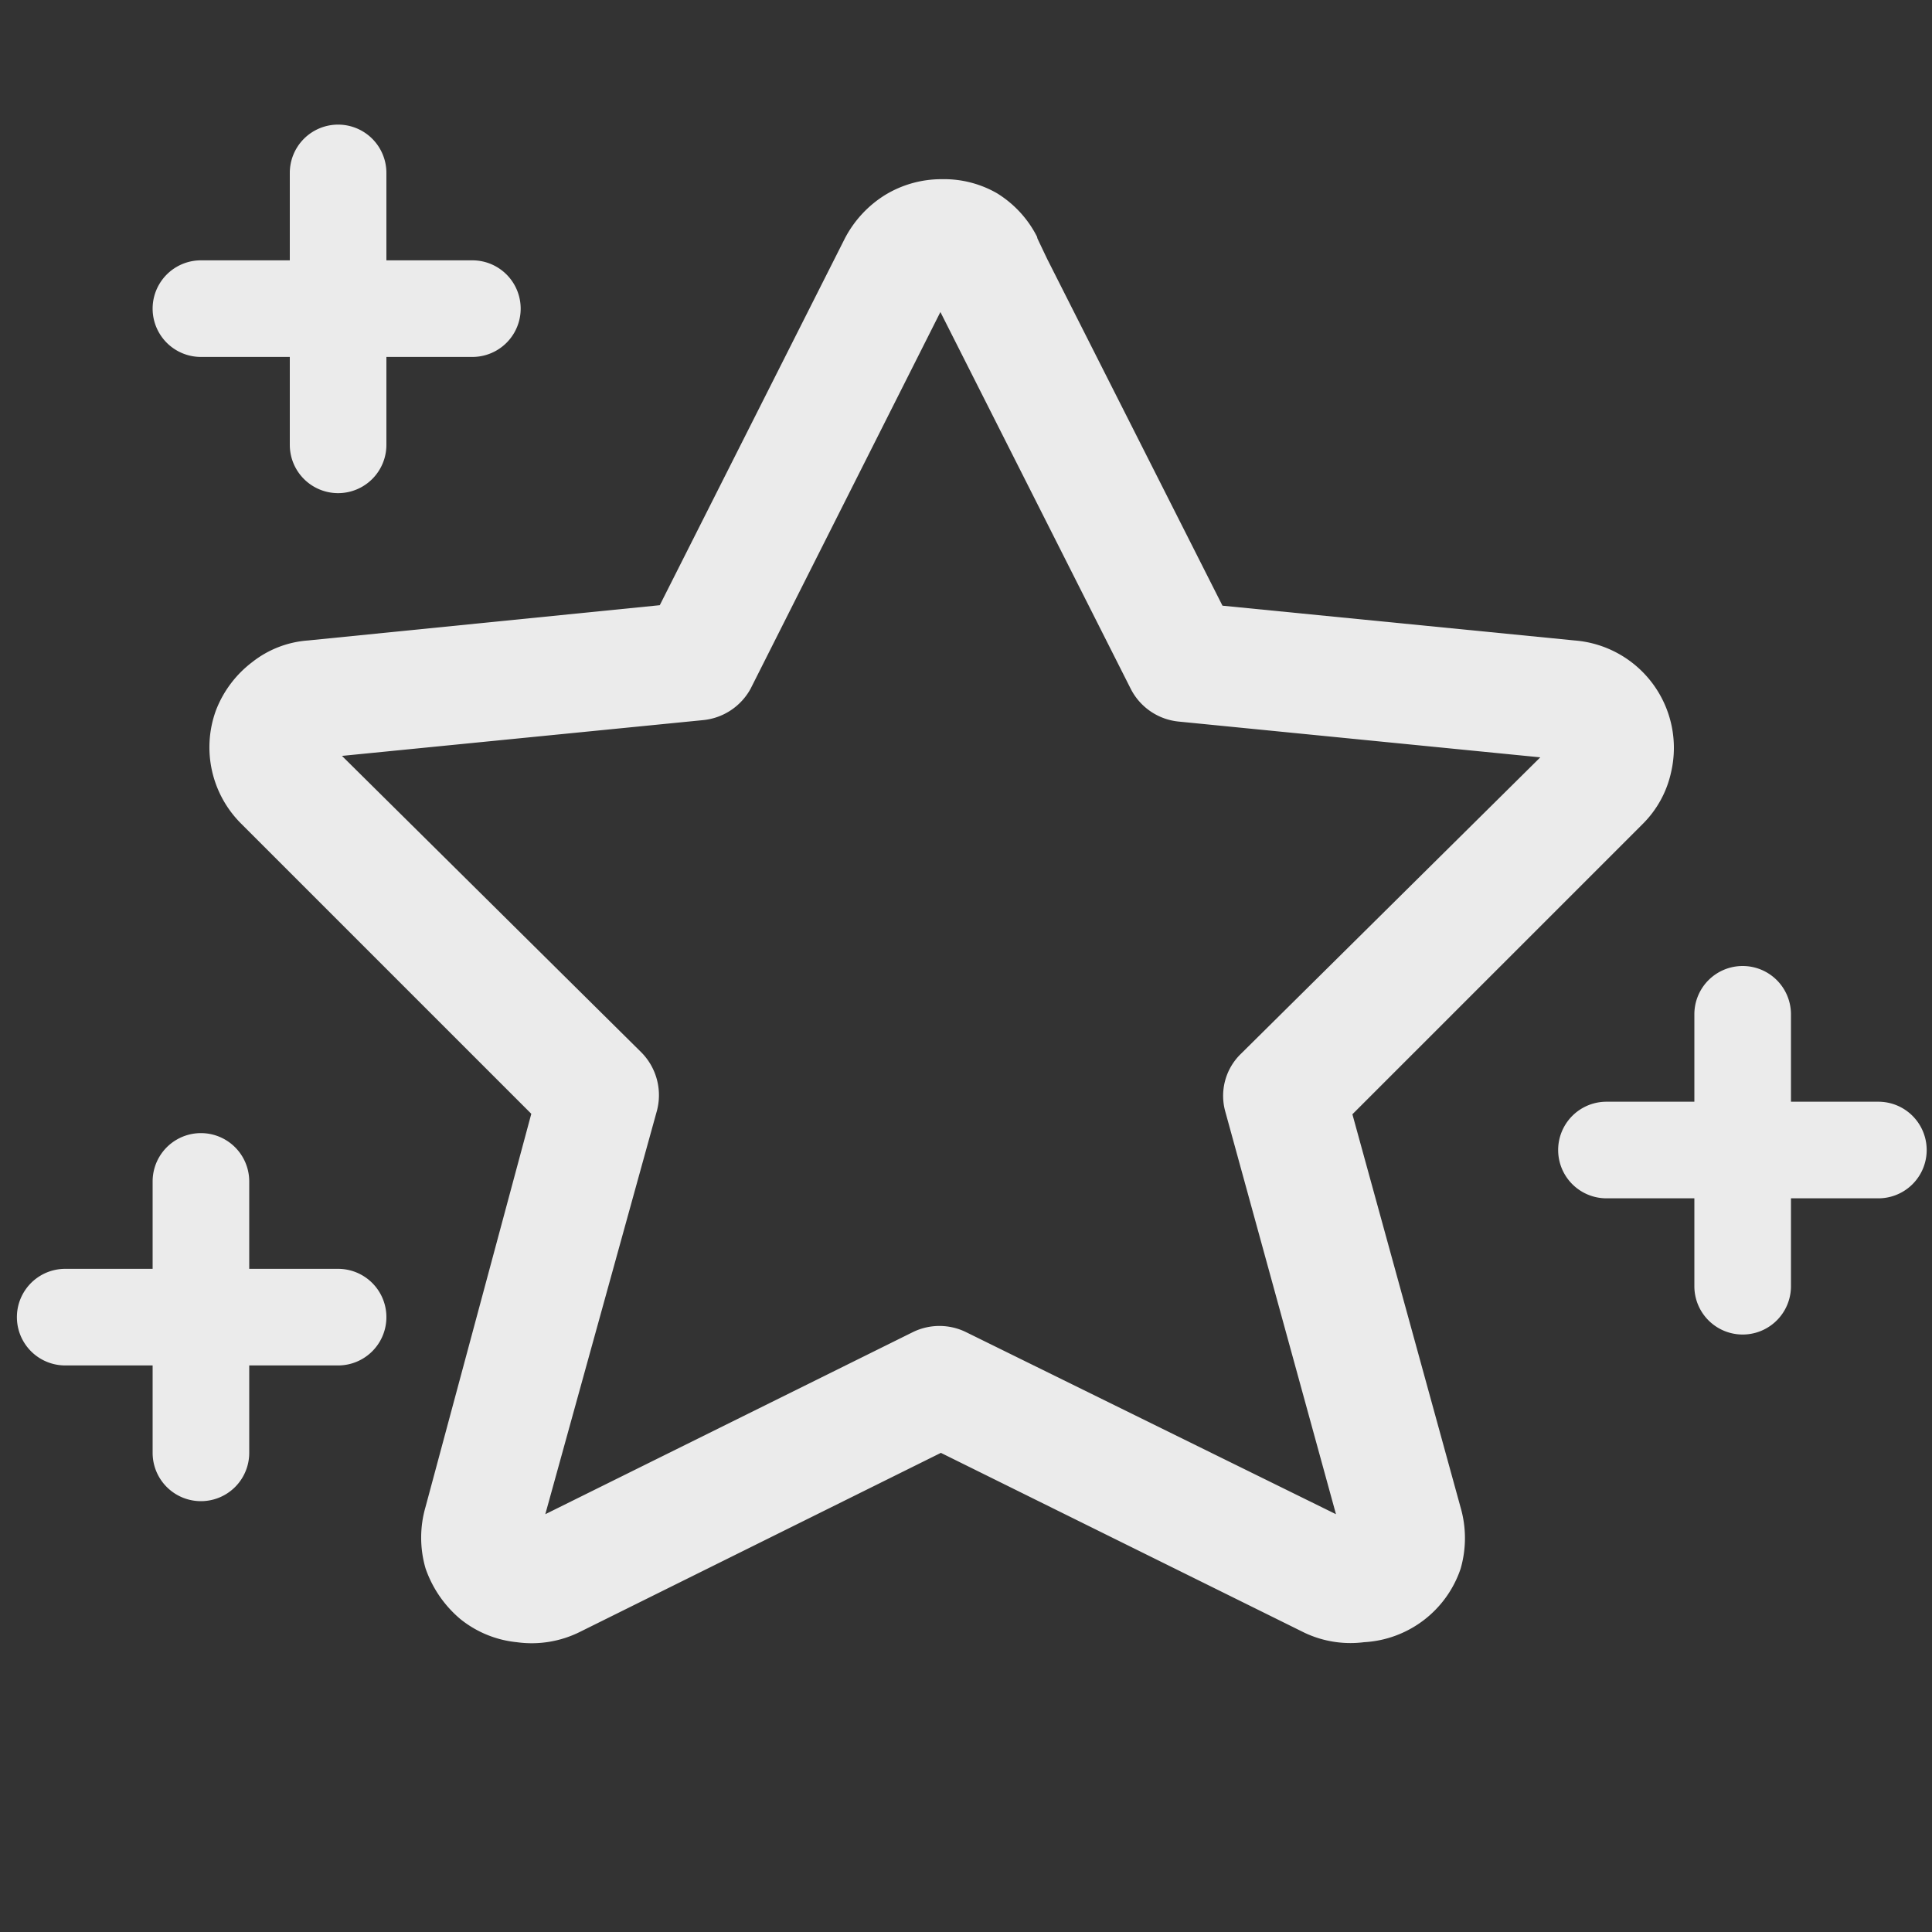 <svg id="Layer_1" data-name="Layer 1" xmlns="http://www.w3.org/2000/svg" viewBox="0 0 40 40"><rect x="0" y="0" width="40" height="40" fill="#333333" stroke="none"/><defs><style>.cls-1{fill:#fff;fill-opacity:0.9;fill-rule:evenodd;}</style></defs><path class="cls-1" d="M7,2.58a1,1,0,0,1,1,1V5.39H9.78a1,1,0,0,1,0,2H8V9.21a1,1,0,0,1-2,0V7.39H4.16a1,1,0,0,1,0-2H6V3.58A1,1,0,0,1,7,2.58ZM36.08,20a1,1,0,0,1,1,1v1.81h1.81a1,1,0,0,1,0,2H37.08v1.82a1,1,0,0,1-2,0V24.81H33.26a1,1,0,0,1,0-2h1.82V21A1,1,0,0,1,36.08,20ZM5.16,24.46a1,1,0,0,0-2,0v1.81H1.35a1,1,0,0,0,0,2H3.16v1.81a1,1,0,0,0,2,0V28.27H7a1,1,0,1,0,0-2H5.16Zm10.38-10.2,3.93-7.8,3.94,7.8a1.25,1.25,0,0,0,1,.68l7.48.74-6.2,6.14a1.21,1.21,0,0,0-.32,1.2l2.29,8.33L20,27.58a1.25,1.25,0,0,0-1.1,0l-7.61,3.77L13.6,23a1.26,1.26,0,0,0-.32-1.21l-6.2-6.14,7.47-.74A1.26,1.26,0,0,0,15.54,14.26Zm5.94-9.32.2.42,3.63,7.18,7.29.72a2.23,2.23,0,0,1,2,2.72A2.16,2.16,0,0,1,34,17.07l-6,6,2.24,8.14a2.28,2.28,0,0,1,0,1.27A2.24,2.24,0,0,1,28.24,34,2.22,2.22,0,0,1,27,33.8h0l-7.52-3.72L12,33.79h0A2.24,2.24,0,0,1,10.7,34a2.21,2.21,0,0,1-1.17-.48,2.39,2.39,0,0,1-.72-1.05,2.28,2.28,0,0,1,0-1.27h0L11,23.06l-6-6a2.23,2.23,0,0,1-.53-2.35,2.28,2.28,0,0,1,.75-1,2.11,2.11,0,0,1,1.16-.45l7.28-.73,3.83-7.59a2.32,2.32,0,0,1,.83-.9,2.24,2.24,0,0,1,1.18-.33A2.2,2.2,0,0,1,20.64,4a2.25,2.25,0,0,1,.83.9Z"/></svg>